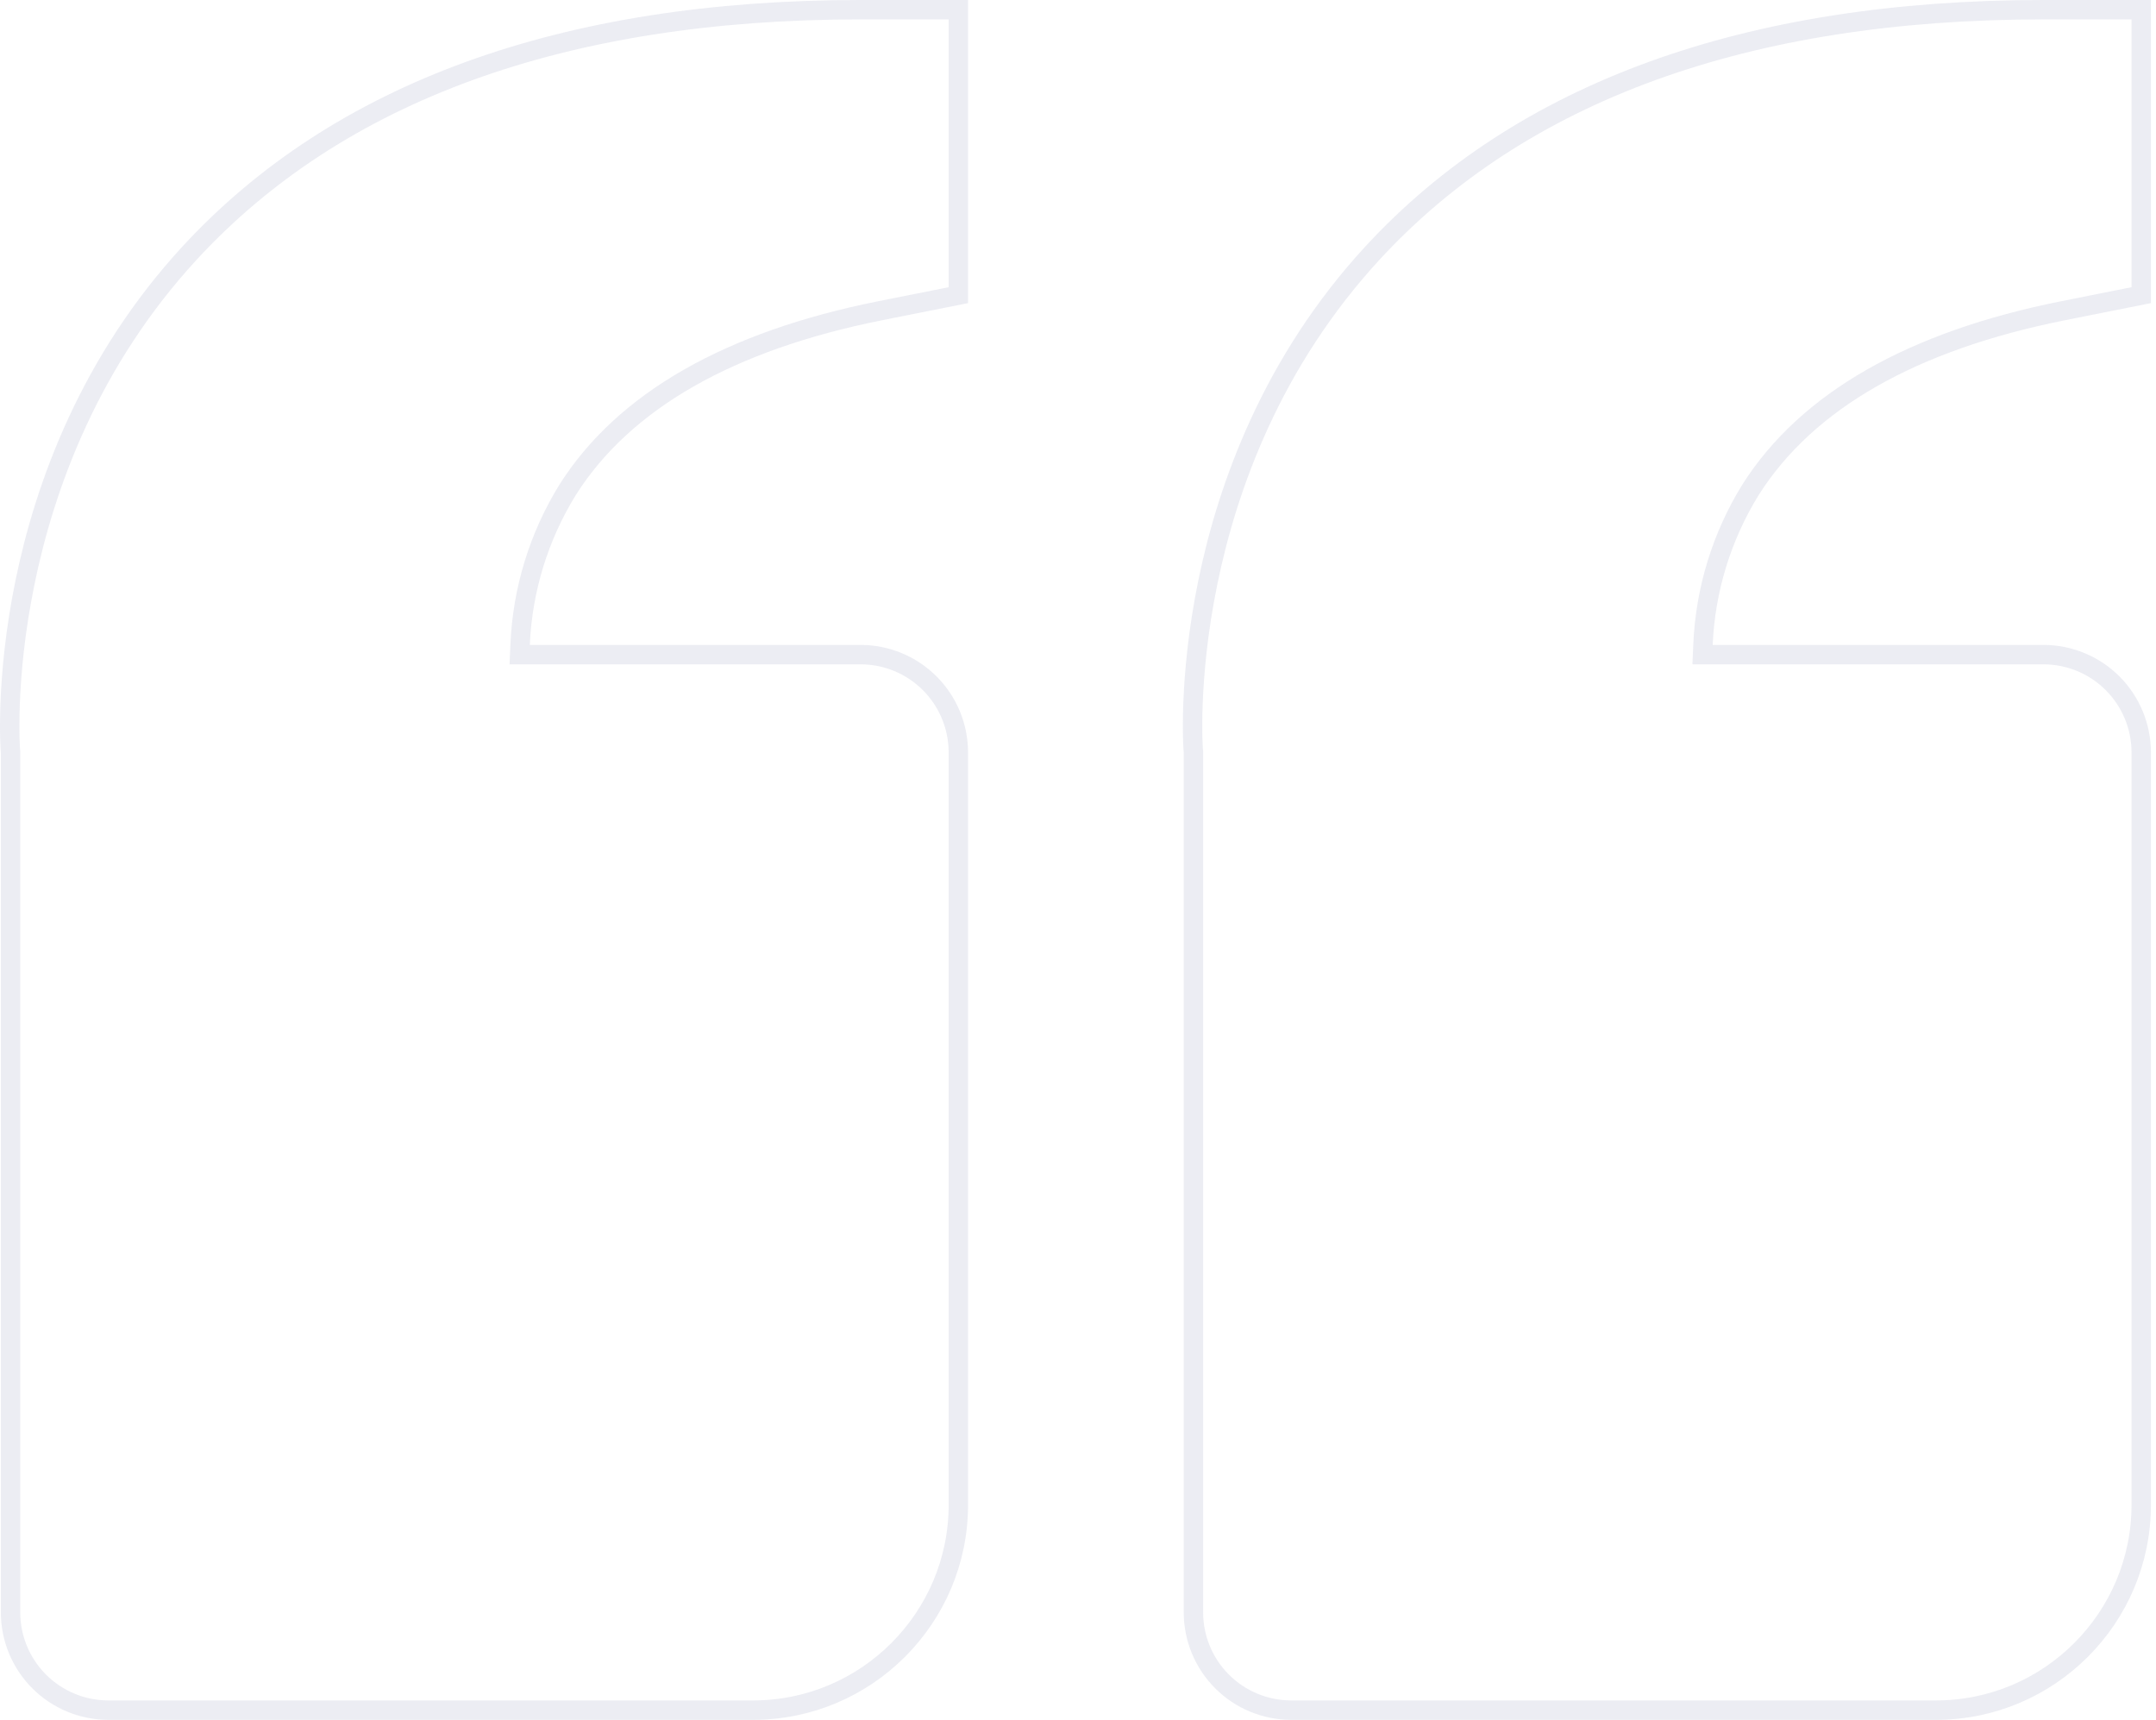 <svg width="242" height="193" viewBox="0 0 242 193" fill="none" xmlns="http://www.w3.org/2000/svg">
<path opacity="0.34" d="M107.57 1.088L107.57 33.123L98.759 34.879L98.759 34.879C81.949 38.239 70.073 44.94 63.723 54.953L63.716 54.964C60.48 60.2 58.643 66.179 58.38 72.329L58.331 73.463L59.467 73.463L96.596 73.463C99.506 73.463 102.298 74.62 104.356 76.678C106.414 78.736 107.57 81.527 107.57 84.438L107.57 168.875C107.57 181.579 97.237 191.912 84.533 191.912L12.158 191.912C9.248 191.912 6.456 190.755 4.398 188.697C2.34 186.639 1.184 183.848 1.184 180.937L1.184 84.438L1.184 84.33L1.172 84.268C1.171 84.258 1.17 84.244 1.168 84.225C1.163 84.163 1.156 84.071 1.149 83.948C1.135 83.702 1.118 83.342 1.106 82.878C1.081 81.95 1.075 80.608 1.139 78.927C1.268 75.565 1.68 70.853 2.798 65.389C5.034 54.455 10.085 40.55 21.294 28.385C37.947 10.331 63.22 1.088 96.596 1.088L107.57 1.088ZM240.342 1.088L240.342 33.123L231.531 34.879L231.531 34.879C214.721 38.239 202.845 44.94 196.495 54.953L196.488 54.964C193.252 60.2 191.415 66.179 191.152 72.329L191.103 73.463L192.239 73.463L229.368 73.463C232.278 73.463 235.07 74.62 237.128 76.678C239.186 78.736 240.342 81.527 240.342 84.438L240.342 168.875C240.342 181.579 230.009 191.912 217.305 191.912L144.93 191.912C142.02 191.912 139.228 190.755 137.17 188.697C135.112 186.639 133.956 183.848 133.956 180.937L133.956 84.438L133.956 84.33L133.944 84.268C133.943 84.258 133.941 84.244 133.94 84.225C133.935 84.163 133.928 84.07 133.921 83.947C133.906 83.701 133.89 83.342 133.877 82.877C133.852 81.949 133.845 80.608 133.909 78.927C134.037 75.564 134.448 70.853 135.565 65.389C137.8 54.455 142.851 40.55 154.066 28.385C170.719 10.331 195.992 1.088 229.368 1.088L240.342 1.088Z" stroke="#C8CCDE" stroke-width="2.177"/>
</svg>
